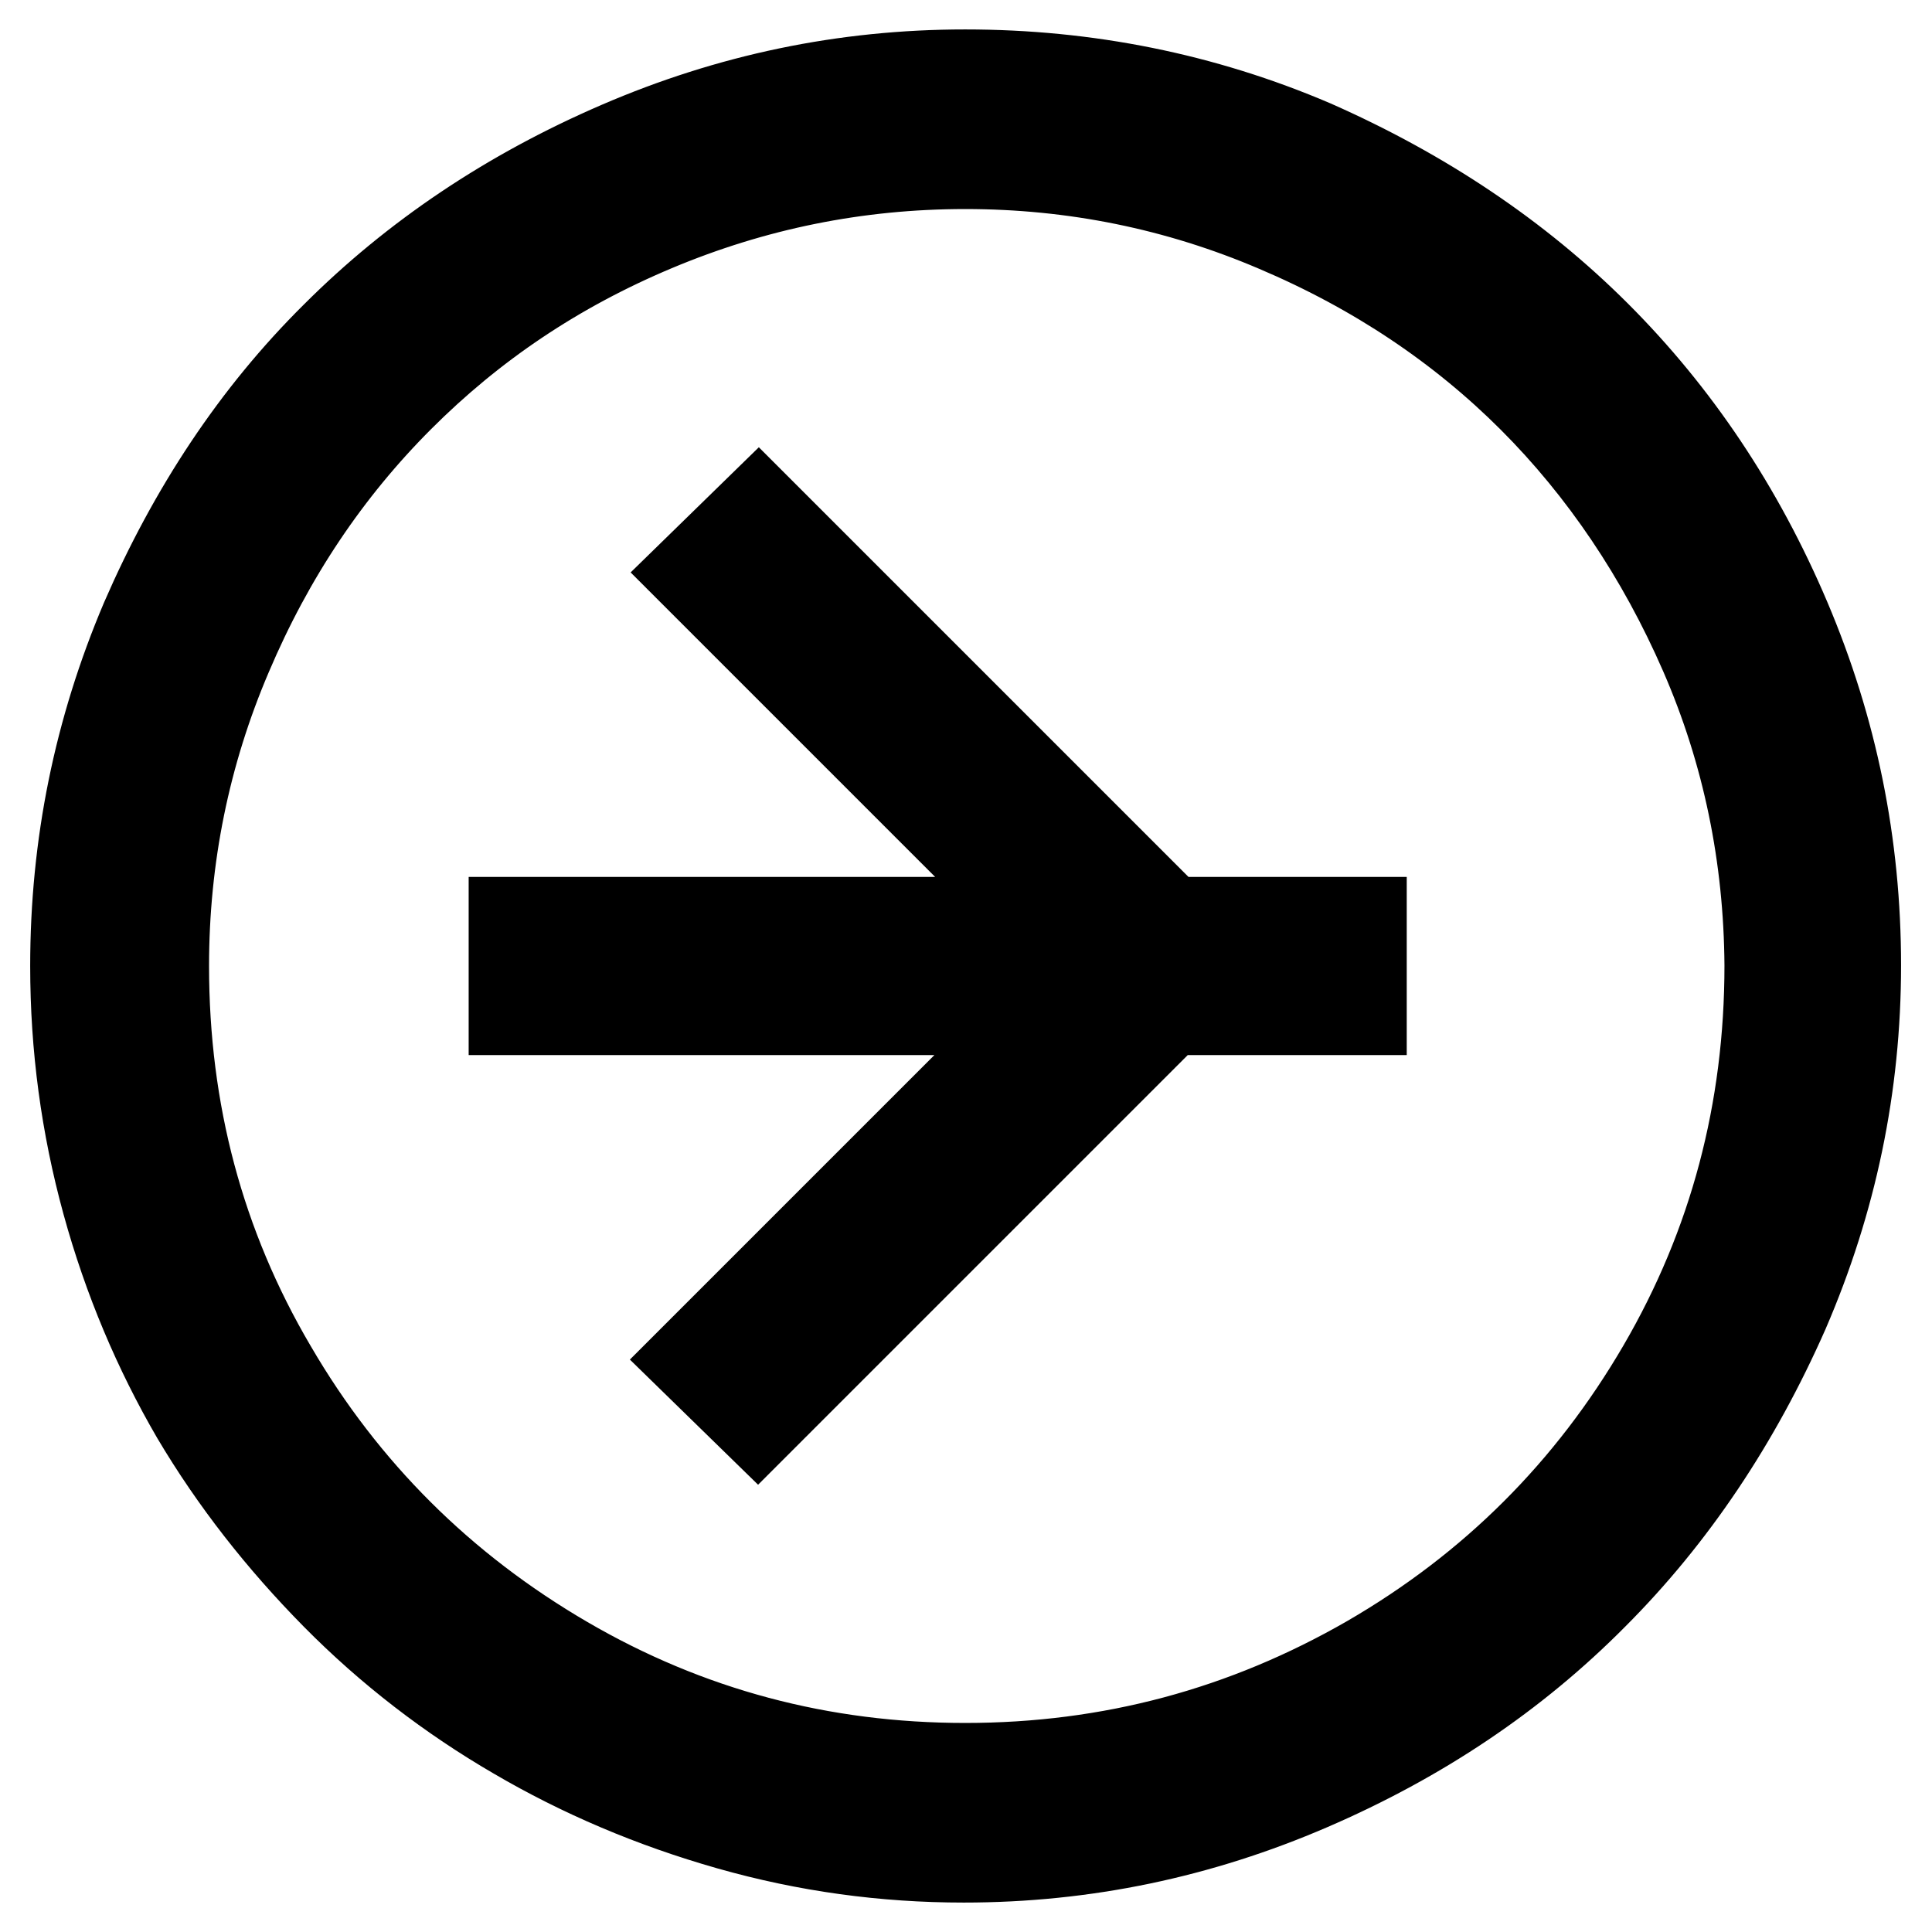 <?xml version="1.0" encoding="utf-8"?>
<!-- Svg Vector Icons : http://www.onlinewebfonts.com/icon -->
<!DOCTYPE svg PUBLIC "-//W3C//DTD SVG 1.1//EN" "http://www.w3.org/Graphics/SVG/1.1/DTD/svg11.dtd">
<svg version="1.1" xmlns="http://www.w3.org/2000/svg" xmlns:xlink="http://www.w3.org/1999/xlink" x="0px" y="0px" viewBox="0 0 256 256" enable-background="new 0 0 256 256" xml:space="preserve">
<g> <path stroke-width="12" fill-opacity="0" stroke="#000000"  d="M127.9,9.9c-16,0-31.2,3.2-45.8,9.5C67.5,25.7,55,34.1,44.5,44.6C33.9,55.1,25.6,67.7,19.3,82.2 C13.1,96.8,10,112,10,128c0,10.7,1.4,21.1,4.2,31.3C17,169.5,21,178.9,26,187.5c5.1,8.6,11.3,16.5,18.5,23.8s15.3,13.5,23.9,18.5 c8.7,5.1,18.1,9.1,28.3,12c10.2,2.9,20.5,4.3,31,4.3c16,0,31.2-3.2,45.8-9.5c14.6-6.3,27.1-14.7,37.6-25.3 c10.5-10.5,18.9-23.1,25.3-37.6c6.3-14.6,9.5-29.8,9.5-45.8c0-16-3.1-31.2-9.3-45.8c-6.2-14.6-14.6-27.1-25.1-37.6 c-10.5-10.5-23.1-18.9-37.6-25.3C159.4,13,144,9.9,127.9,9.9L127.9,9.9z M127.9,234.3c-19.1,0-36.8-4.7-53.1-14.2 c-16.3-9.5-29.3-22.4-38.8-38.7c-9.6-16.3-14.3-34.1-14.3-53.4c0-14.4,2.8-28.2,8.4-41.3c5.6-13.2,13.2-24.5,22.8-34.1 S73.6,35.5,86.7,30c13.1-5.5,26.8-8.3,41.2-8.3c14.4,0,28.2,2.8,41.3,8.4c13.2,5.6,24.5,13.2,33.9,22.6s17.1,20.8,22.8,33.9 s8.5,26.9,8.6,41.3c0,19.3-4.7,37.1-14.2,53.4c-9.5,16.3-22.4,29.2-38.8,38.7C165,229.5,147.2,234.3,127.9,234.3z M100.5,67.7 l-8.4,8.2l46.3,46.3H68.1v11.6h70.2l-46.3,46.3l8.4,8.2l54.5-54.5h25.5v-11.6H155L100.5,67.7z"/></g>
</svg>